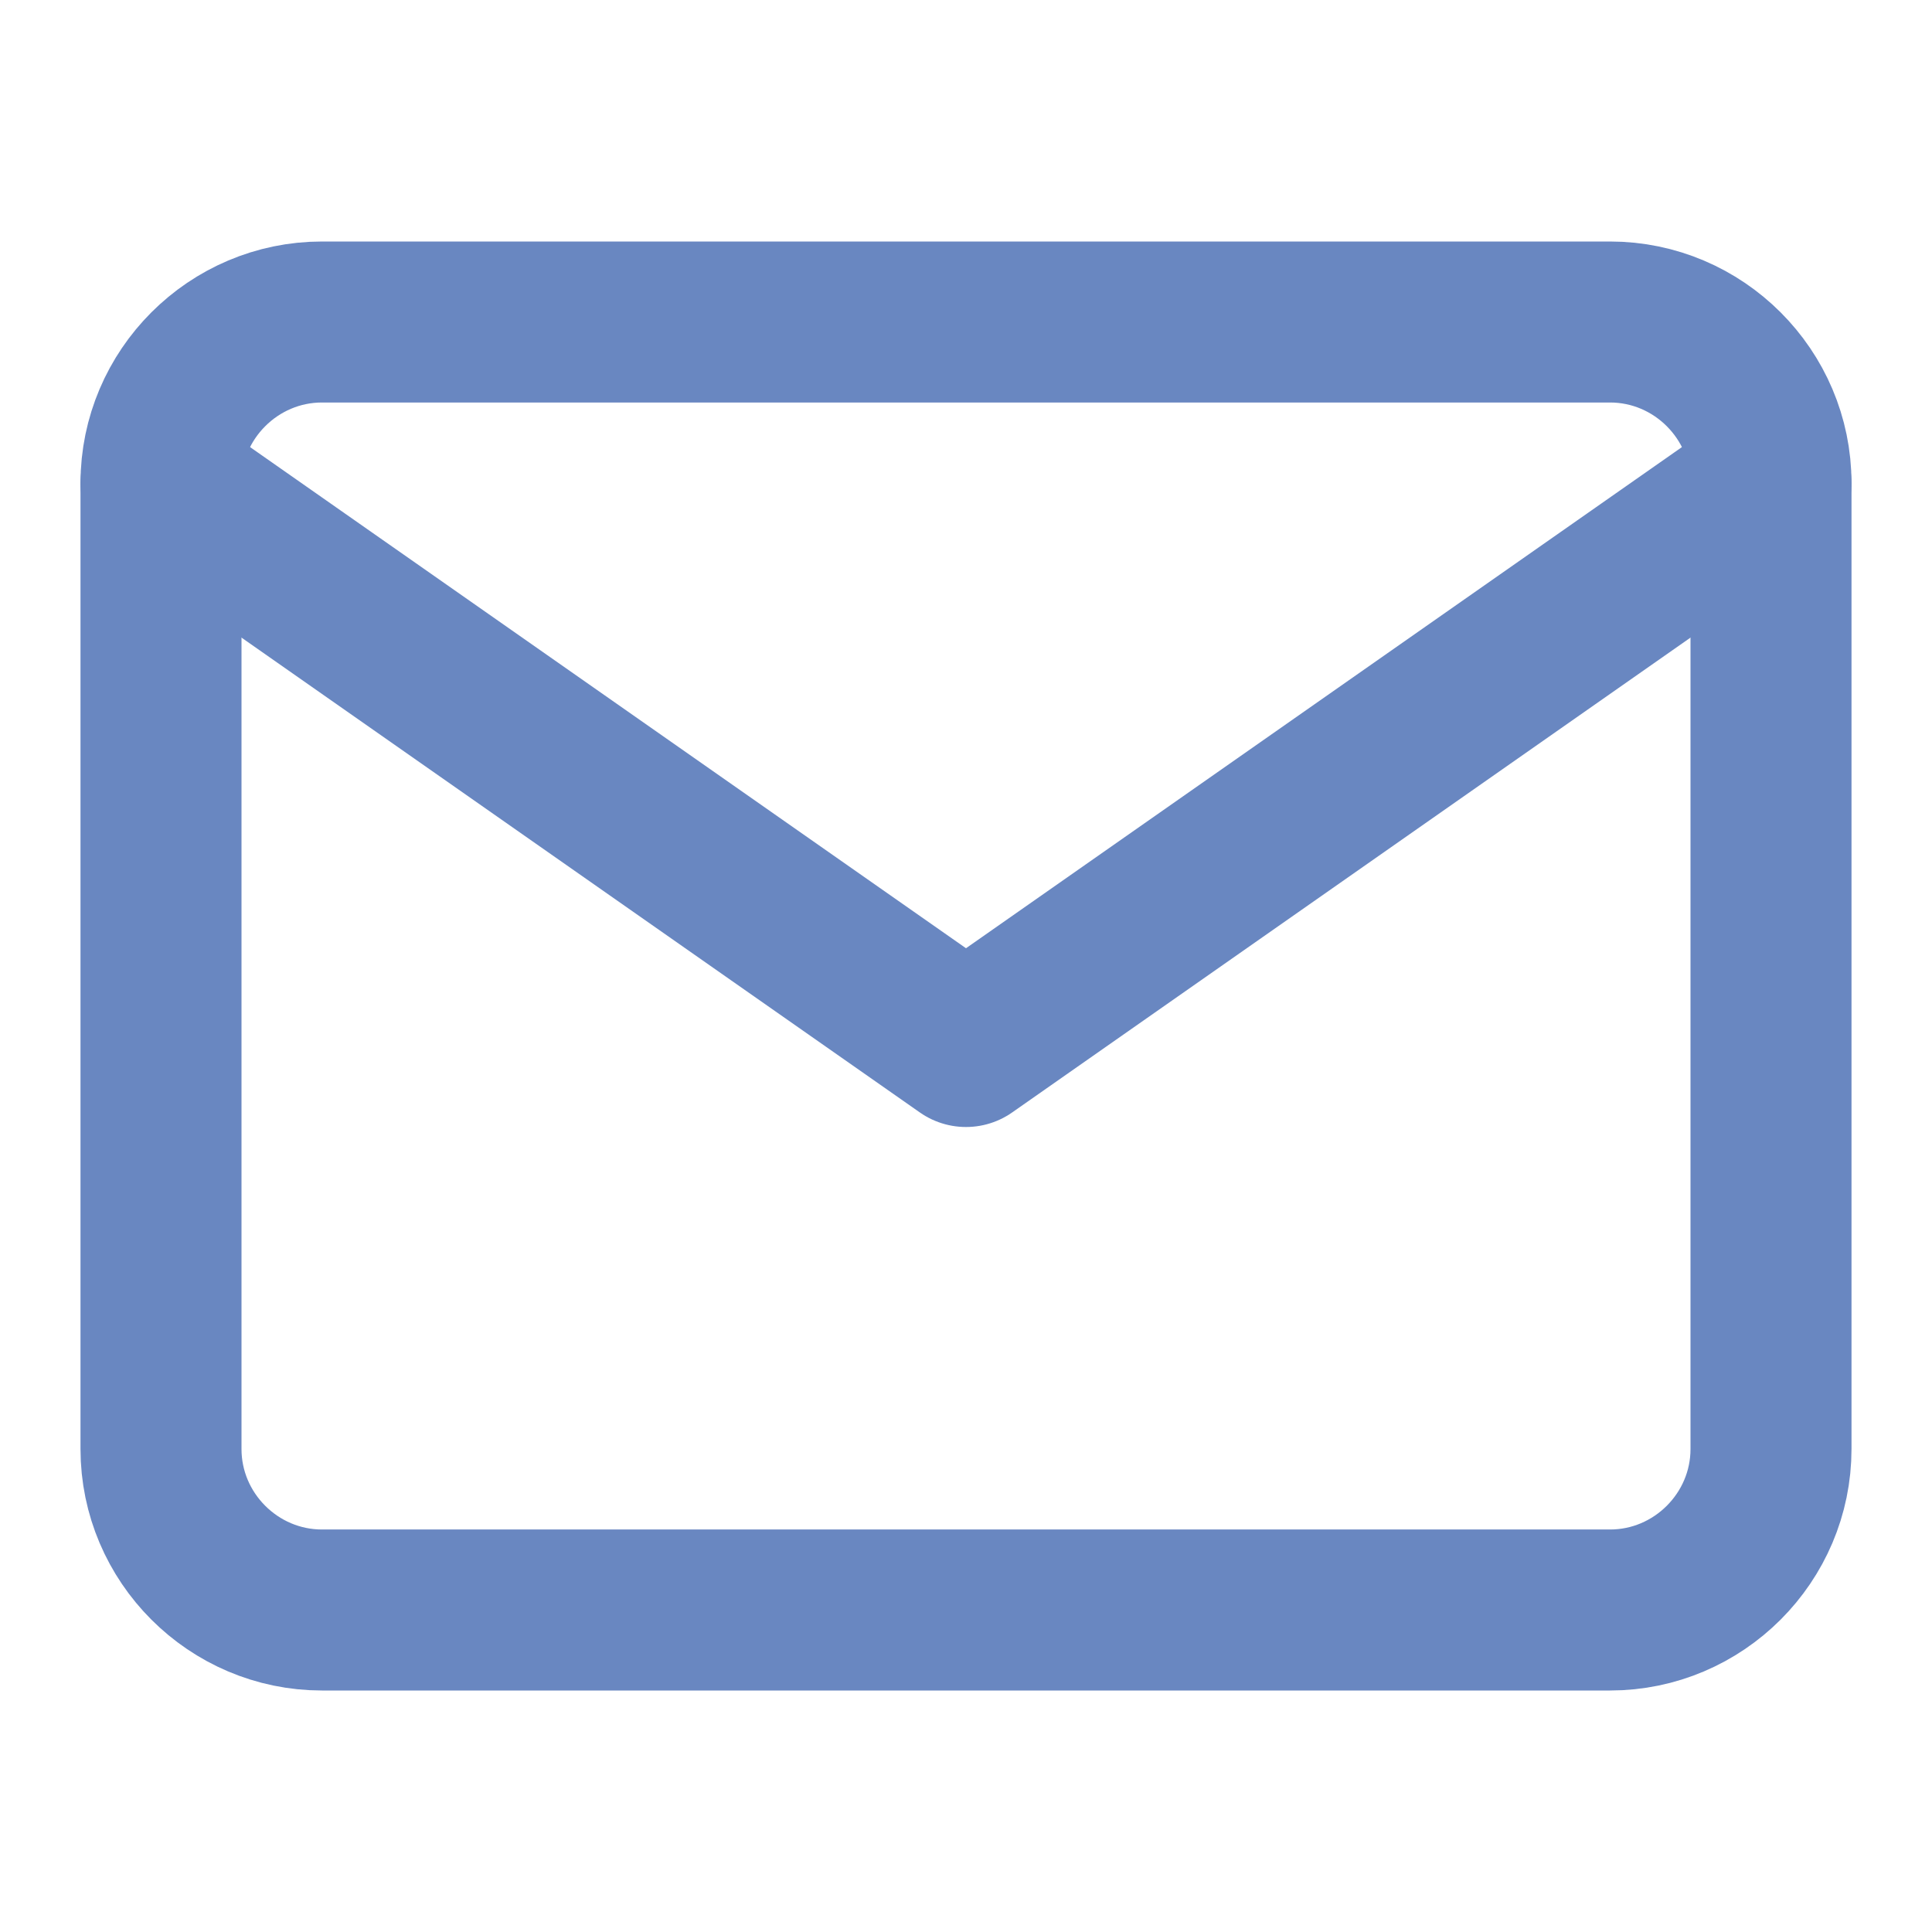 <svg width="12" height="12" viewBox="0 0 12 12" fill="none" xmlns="http://www.w3.org/2000/svg">
<g opacity="0.75">
<path d="M2 2H10C10.55 2 11 2.45 11 3V9C11 9.55 10.55 10 10 10H2C1.45 10 1 9.55 1 9V3C1 2.45 1.45 2 2 2Z" stroke="#375FAC" stroke-linecap="round" stroke-linejoin="round"/>
<path d="M11 3L6 6.5L1 3" stroke="#375FAC" stroke-linecap="round" stroke-linejoin="round"/>
</g>
</svg>
